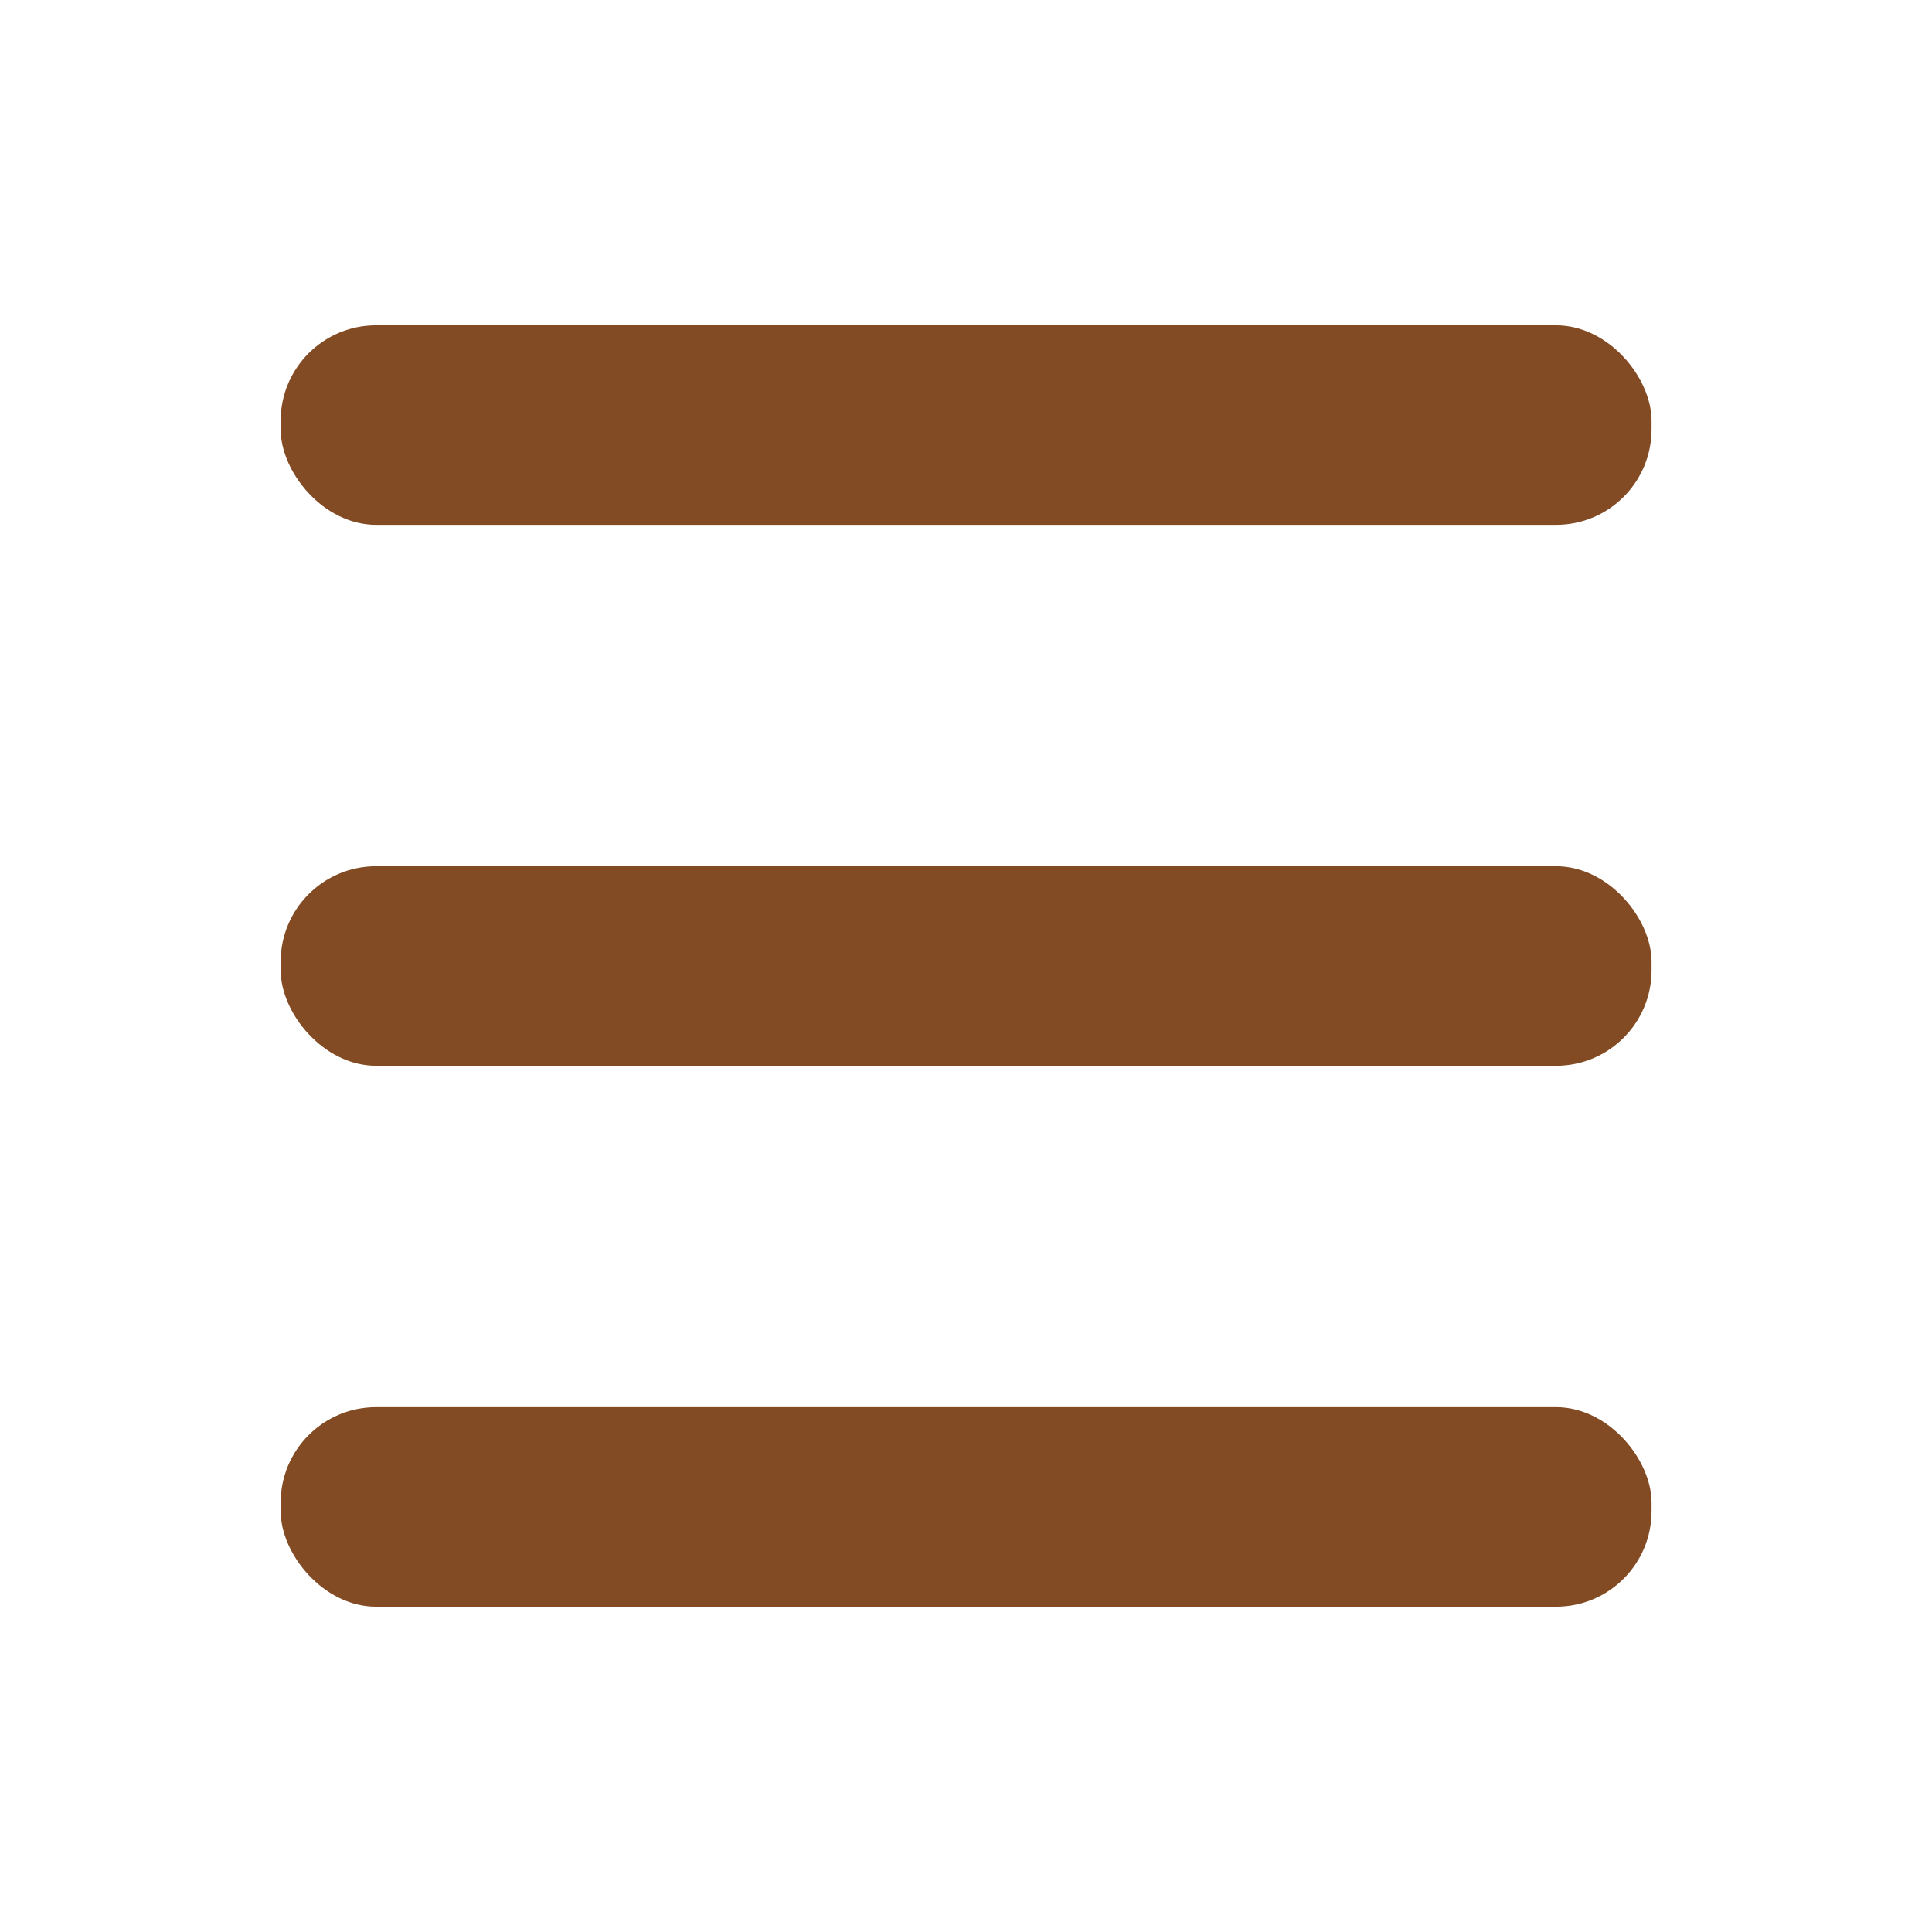 <?xml version="1.0" encoding="UTF-8"?><svg id="_レイヤー_2" xmlns="http://www.w3.org/2000/svg" viewBox="0 0 85.22 85.22"><defs><style>.cls-1{fill:#fff;}.cls-1,.cls-2{stroke-width:0px;}.cls-2{fill:#824b24;}</style></defs><g id="_レイヤー_2-2"><rect class="cls-1" y="0" width="85.22" height="85.22"/><rect class="cls-2" x="12.38" y="14.35" width="60.47" height="8.8" rx="4.21" ry="4.21"/><rect class="cls-2" x="12.38" y="38.21" width="60.47" height="8.8" rx="4.21" ry="4.21"/><rect class="cls-2" x="12.38" y="62.07" width="60.47" height="8.8" rx="4.21" ry="4.21"/></g></svg>